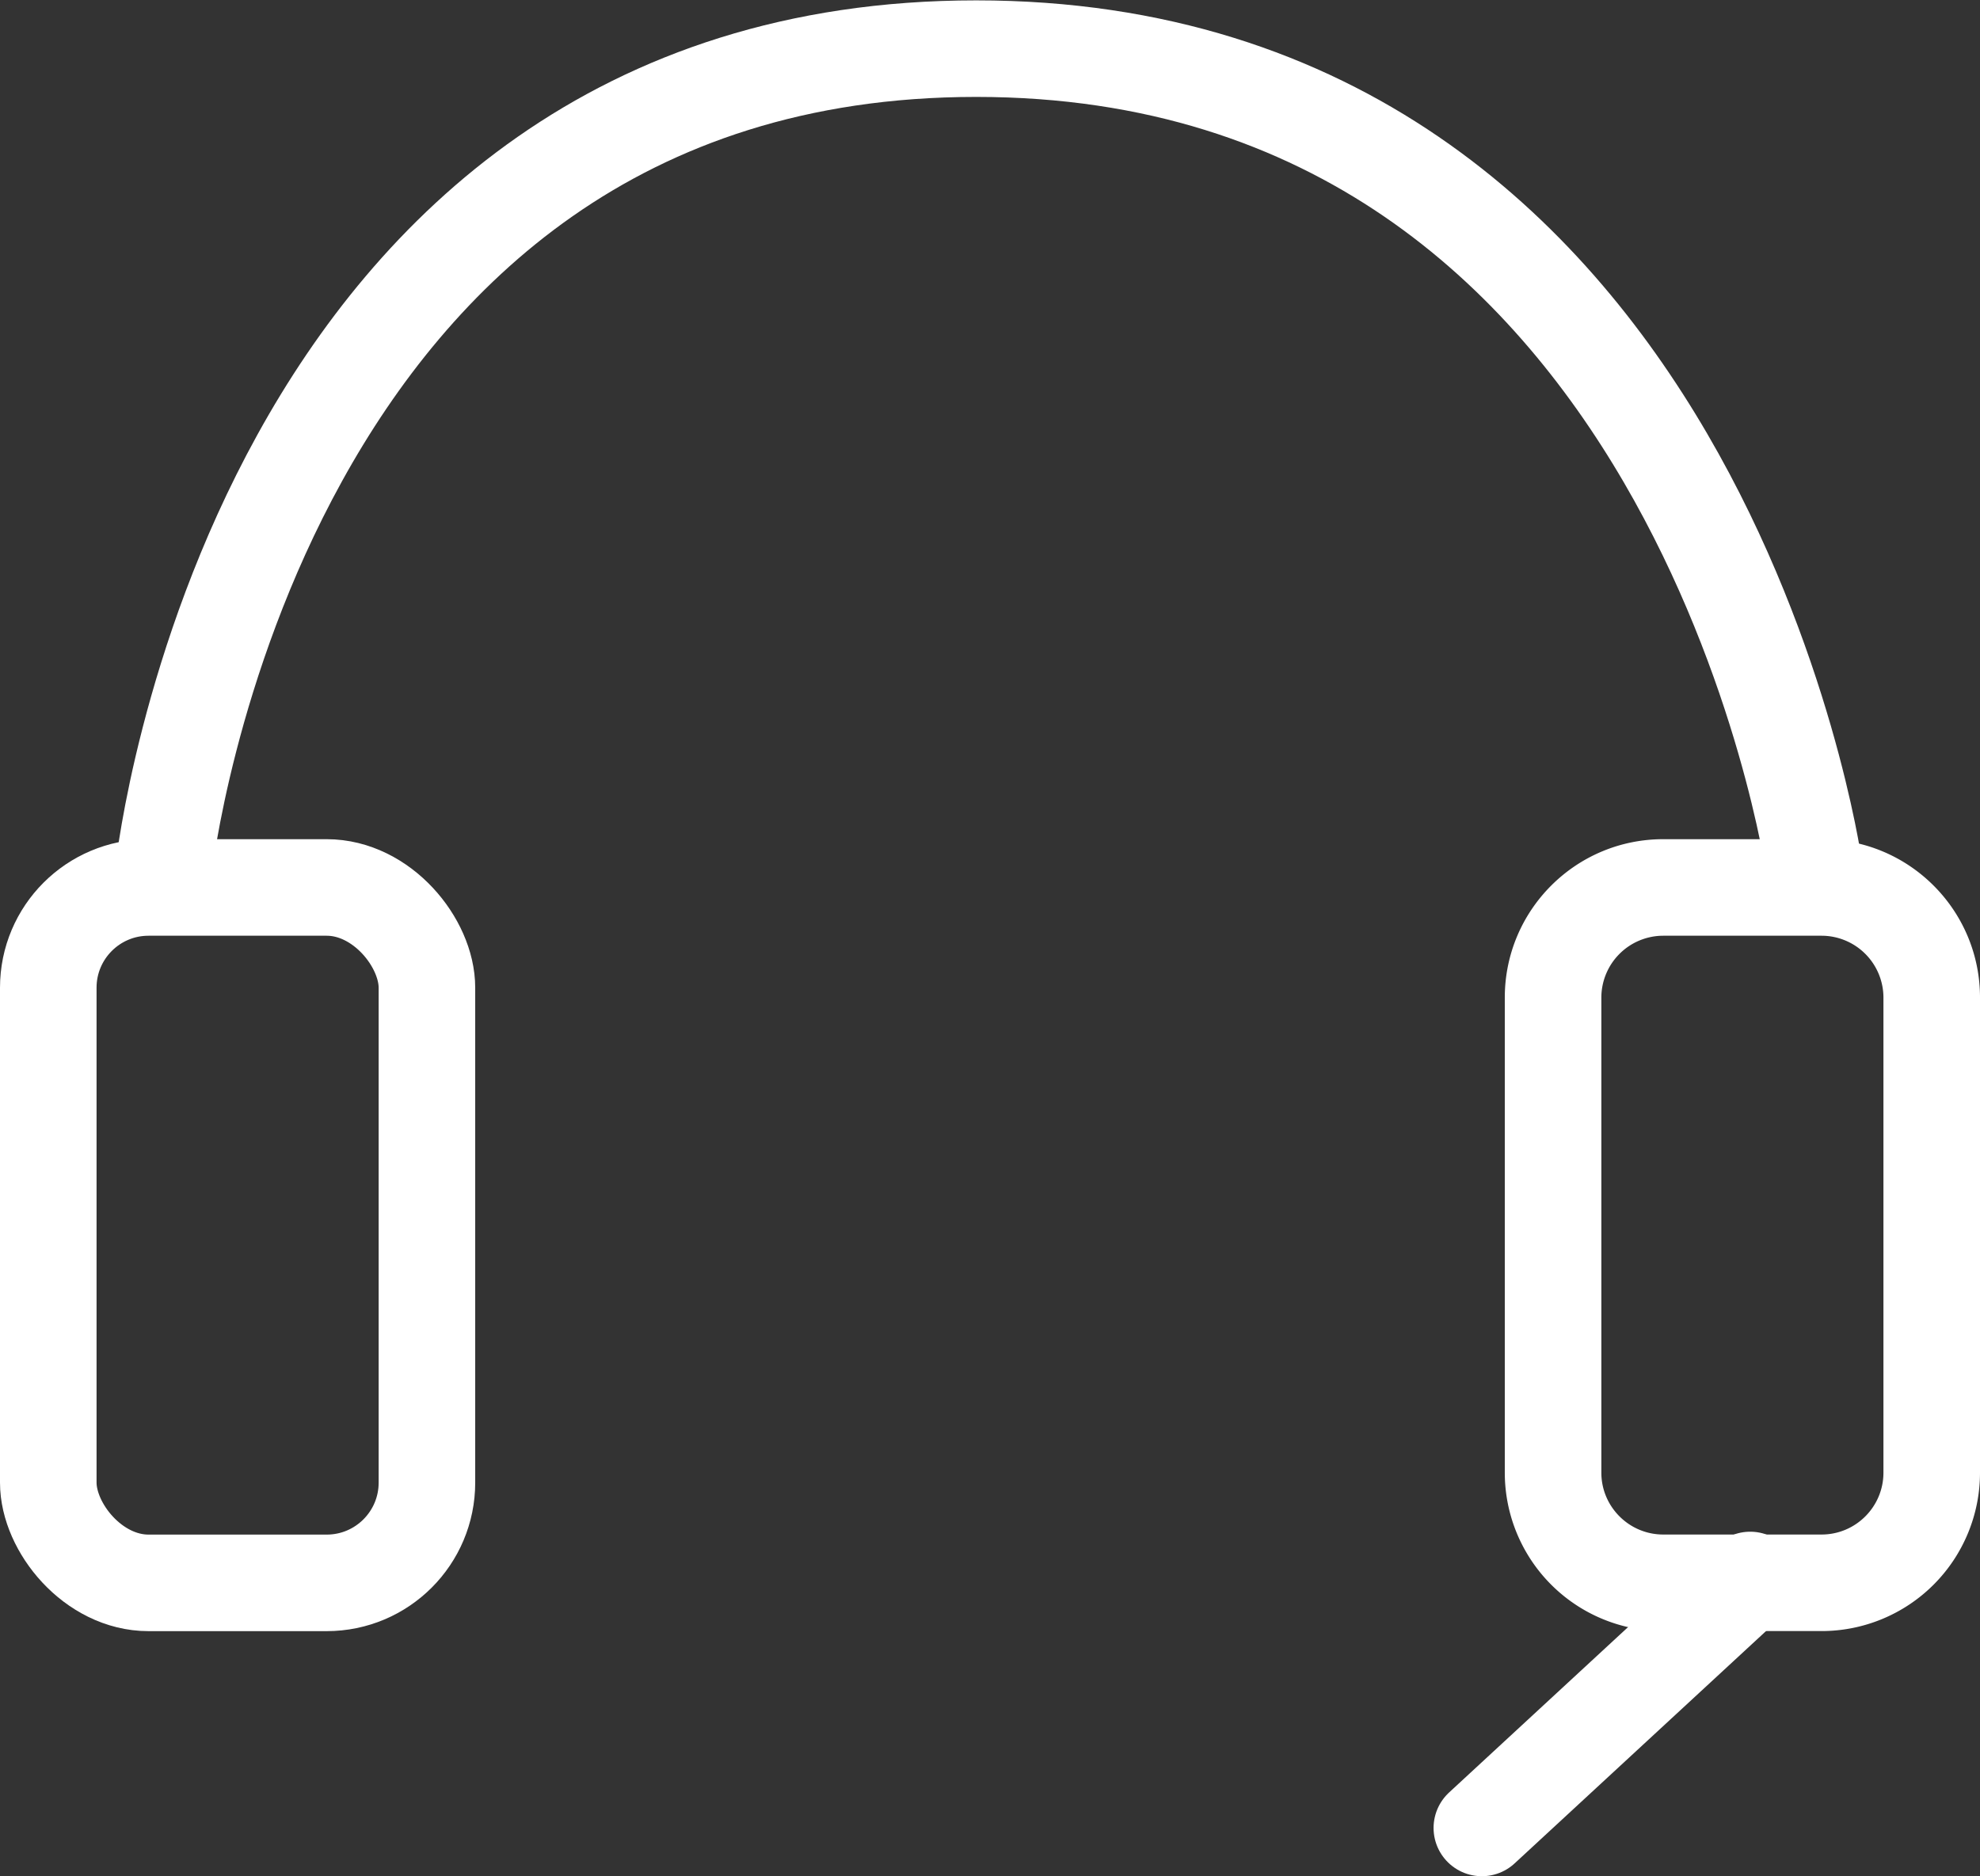<svg xmlns="http://www.w3.org/2000/svg" width="26.658" height="25.264" viewBox="0 0 26.658 25.264">
    <rect x="0" y="0" width="26.658" height="25.264" fill="#333333" stroke="none"/>
    <defs>
        <style>
            .cls-1,.cls-2,.cls-3,.cls-5{fill:none}.cls-1,.cls-2{stroke:#fff;stroke-width:1.3px}.cls-2{stroke-linecap:round}.cls-4,.cls-6{stroke:none}.cls-6{fill:#fff}
        </style>
    </defs>
    <g id="ic_nd_inquiry" transform="translate(0 .65)">
        <g id="사각형_4002" class="cls-1" data-name="사각형 4002" transform="translate(0 10.65)">
            <rect width="6.398" height="10.664" class="cls-4" rx="2"/>
            <rect width="5.098" height="9.364" x=".65" y=".65" class="cls-5" rx="1.35"/>
        </g>
        <path id="패스_3708" d="M5790.653-11983.1s1.229-11.021 10.935-11.021 11.28 11.021 11.28 11.021" class="cls-1" data-name="패스 3708" transform="translate(-5788.445 11994.126)"/>
        <path id="패스_3709" d="M5810.323-11974.646l-3.613 3.339" class="cls-2" data-name="패스 3709" transform="translate(-5786.759 11995.271)"/>
        <g id="패스_3740" class="cls-3" data-name="패스 3740">
            <path d="M2.133 0h2.132A2.133 2.133 0 0 1 6.4 2.133v6.4a2.133 2.133 0 0 1-2.133 2.133H2.133A2.133 2.133 0 0 1 0 8.531v-6.4A2.133 2.133 0 0 1 2.133 0z" class="cls-4" transform="translate(20.26 10.65)"/>
            <path d="M2.133 1.3a.834.834 0 0 0-.833.833V8.53c0 .459.374.833.833.833h2.132c.46 0 .833-.374.833-.833V2.133a.834.834 0 0 0-.833-.833H2.133m0-1.3h2.132c1.178 0 2.133.955 2.133 2.133V8.53a2.133 2.133 0 0 1-2.133 2.133H2.133A2.133 2.133 0 0 1 0 8.53V2.133C0 .955.955 0 2.133 0z" class="cls-6" transform="translate(20.26 10.65)"/>
        </g>
    </g>
</svg>
